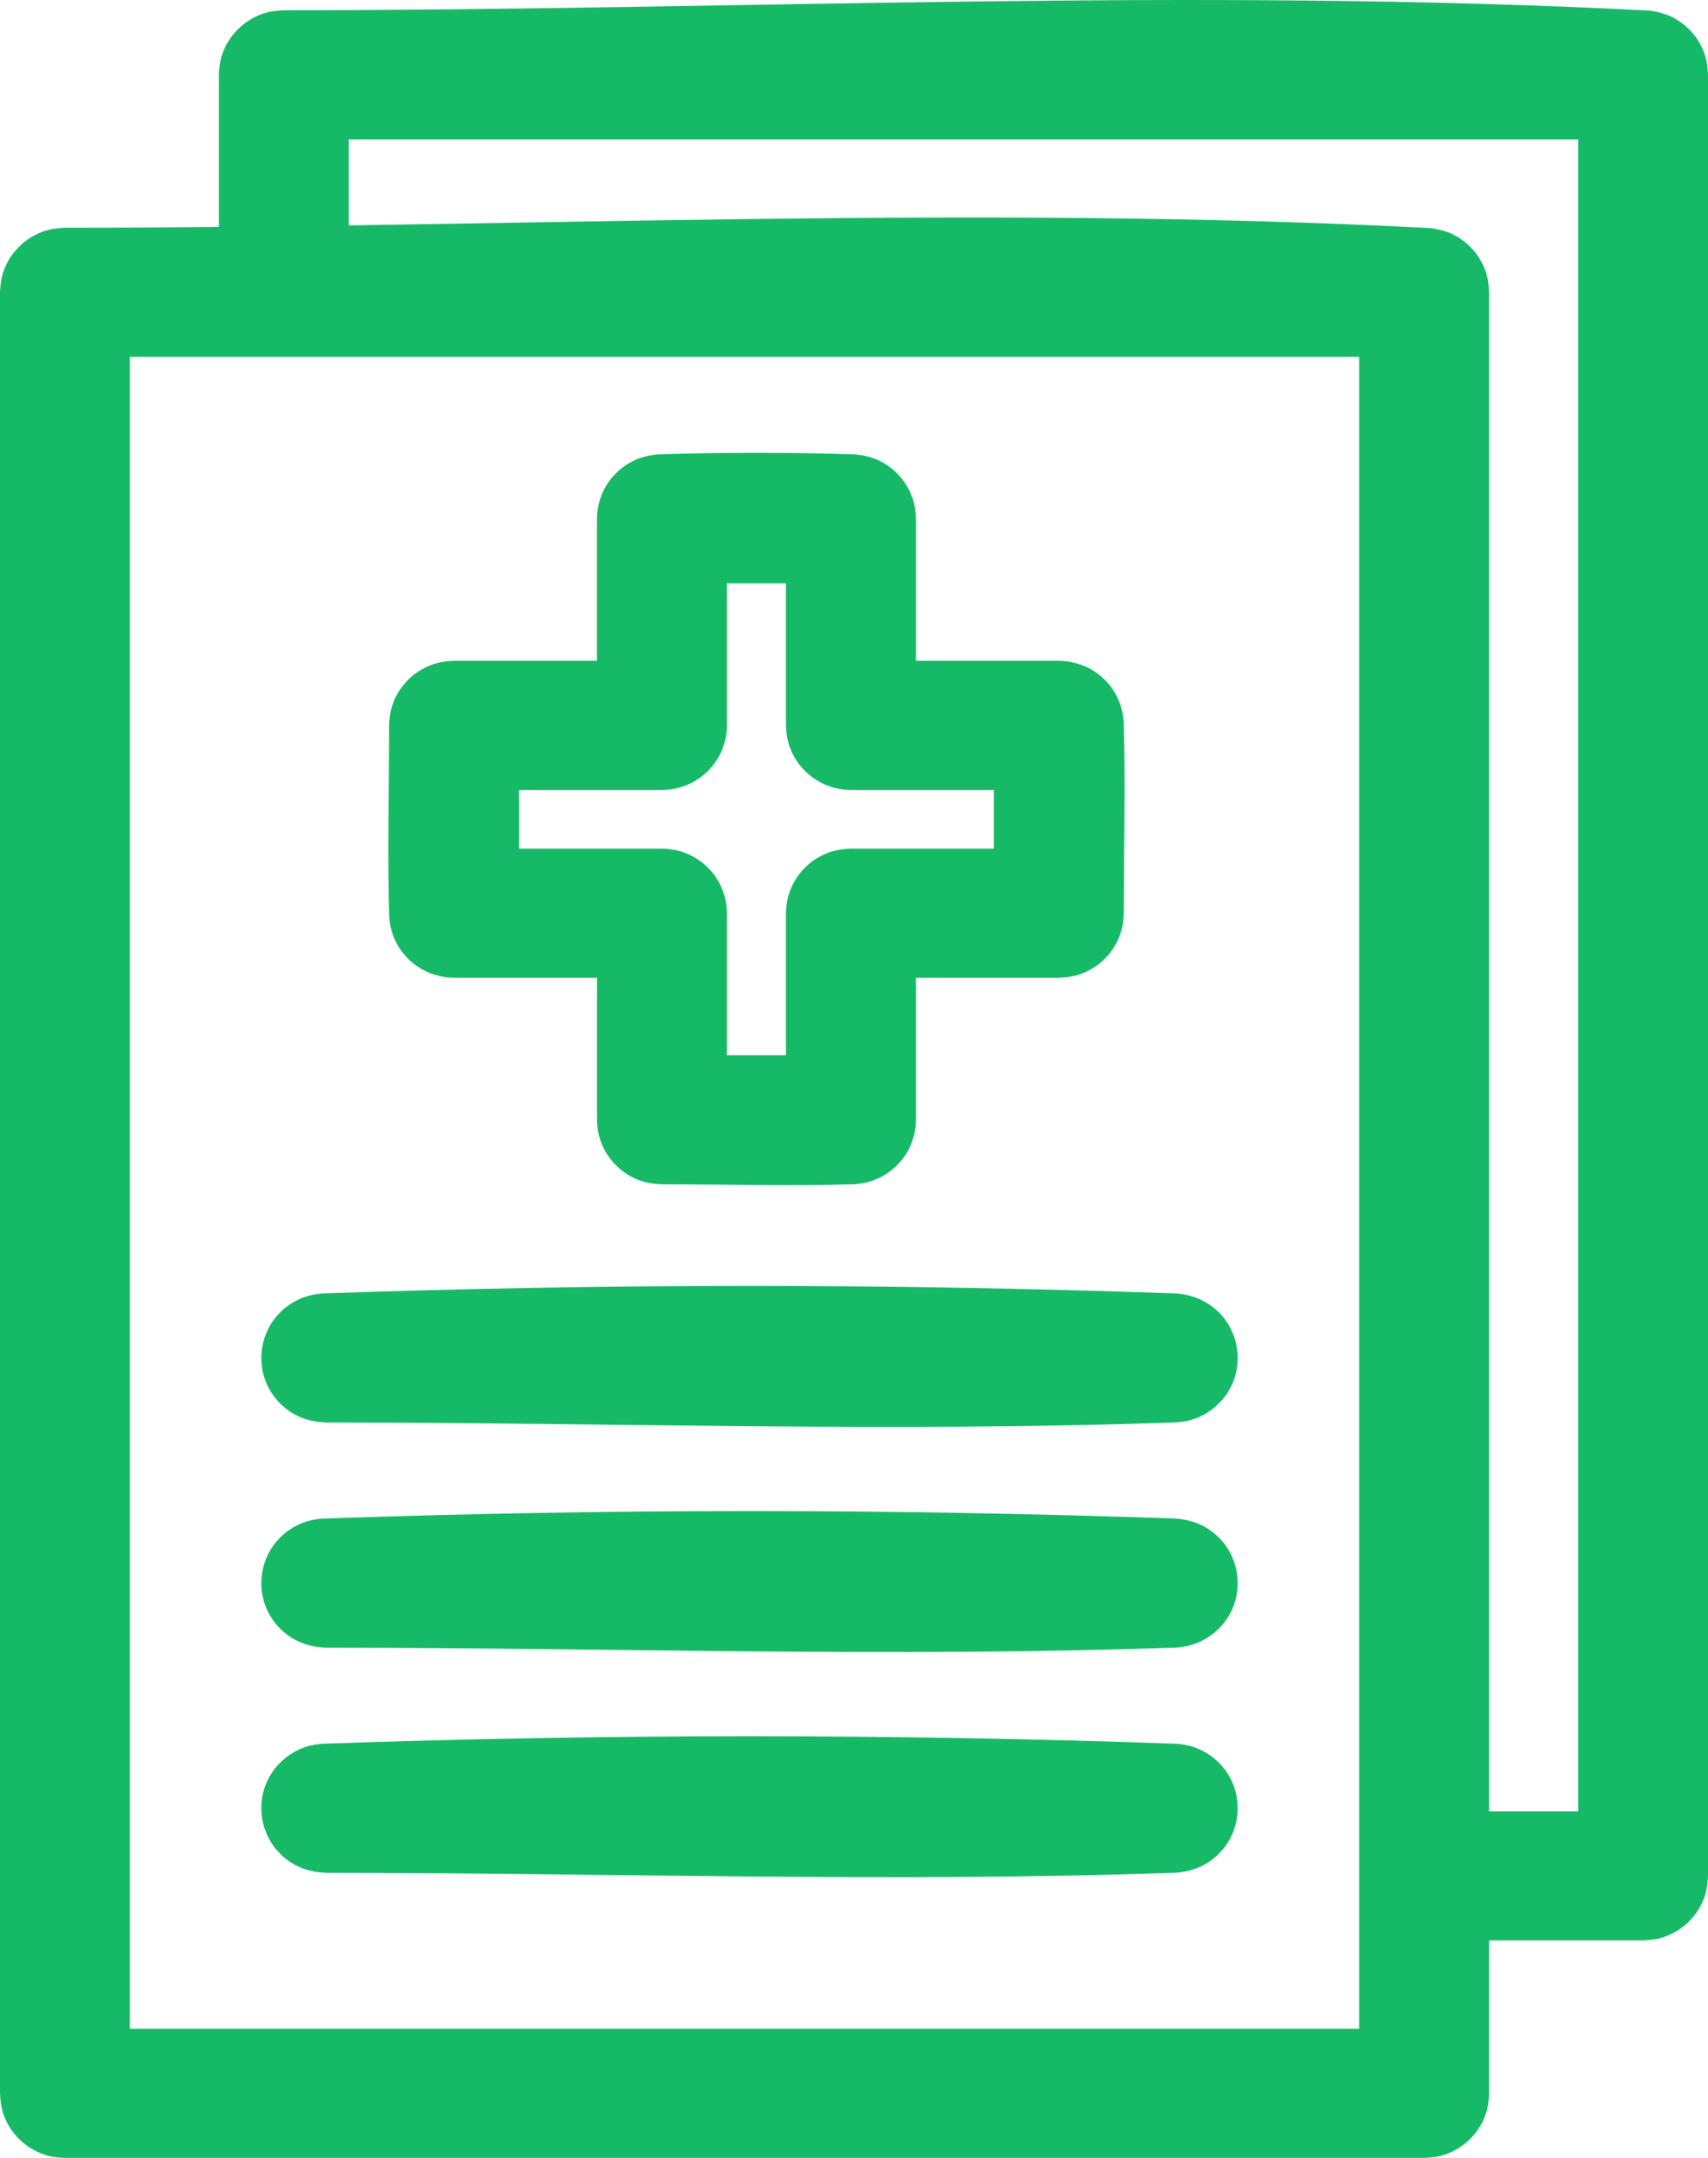 <?xml version="1.0" encoding="UTF-8" standalone="no"?><!DOCTYPE svg PUBLIC "-//W3C//DTD SVG 1.1//EN" "http://www.w3.org/Graphics/SVG/1.1/DTD/svg11.dtd"><svg width="19px" height="24px" viewBox="0 0 19 24" version="1.1" xmlns="http://www.w3.org/2000/svg" xmlns:xlink="http://www.w3.org/1999/xlink" xml:space="preserve" style="fill-rule:evenodd;clip-rule:evenodd;stroke-linejoin:round;stroke-miterlimit:1.414;"><path d="M9.51,5.053c0.087,0.008 0.172,0.026 0.252,0.062c0.188,0.084 0.333,0.247 0.394,0.441c0.022,0.07 0.03,0.141 0.033,0.214l0,1.579l1.589,0c0.044,0.002 0.044,0.002 0.087,0.006c0.073,0.011 0.143,0.028 0.21,0.058c0.173,0.077 0.312,0.223 0.379,0.4c0.026,0.068 0.039,0.138 0.046,0.211c0.021,0.711 0.001,1.422 0.001,2.132c-0.003,0.088 -0.016,0.172 -0.047,0.255c-0.078,0.205 -0.25,0.366 -0.461,0.431c-0.07,0.022 -0.141,0.03 -0.215,0.032l-1.589,0l0,1.58c-0.002,0.044 -0.002,0.043 -0.006,0.086c-0.011,0.073 -0.028,0.142 -0.058,0.209c-0.078,0.172 -0.225,0.309 -0.403,0.376c-0.069,0.026 -0.139,0.039 -0.212,0.046c-0.715,0.021 -1.431,0.001 -2.146,0.001c-0.089,-0.003 -0.174,-0.016 -0.257,-0.047c-0.206,-0.077 -0.368,-0.249 -0.433,-0.458c-0.022,-0.069 -0.031,-0.14 -0.033,-0.213l0,-1.58l-1.59,0c-0.044,-0.001 -0.043,-0.001 -0.087,-0.005c-0.072,-0.011 -0.142,-0.028 -0.209,-0.058c-0.174,-0.078 -0.312,-0.223 -0.38,-0.4c-0.026,-0.069 -0.039,-0.139 -0.045,-0.211c-0.022,-0.711 -0.001,-1.422 -0.001,-2.132c0.002,-0.088 0.015,-0.173 0.046,-0.255c0.079,-0.205 0.251,-0.366 0.461,-0.431c0.071,-0.022 0.142,-0.03 0.215,-0.033l1.59,0l0,-1.579c0.001,-0.043 0.001,-0.043 0.005,-0.087c0.011,-0.072 0.028,-0.141 0.059,-0.208c0.078,-0.172 0.224,-0.309 0.402,-0.376c0.069,-0.026 0.14,-0.039 0.213,-0.046c0.73,-0.022 1.46,-0.022 2.19,0Zm-1.424,1.435l0,1.58c-0.001,0.043 -0.001,0.043 -0.005,0.086c-0.011,0.072 -0.028,0.141 -0.058,0.208c-0.085,0.186 -0.248,0.33 -0.444,0.391c-0.071,0.022 -0.142,0.03 -0.215,0.033l-1.59,0l0,0.652l1.59,0c0.073,0.002 0.144,0.011 0.215,0.033c0.21,0.065 0.382,0.226 0.46,0.431c0.032,0.082 0.045,0.167 0.047,0.254l0,1.58l0.657,0l0,-1.58c0.002,-0.073 0.011,-0.143 0.033,-0.213c0.065,-0.209 0.228,-0.381 0.434,-0.458c0.083,-0.031 0.168,-0.044 0.256,-0.047l1.59,0l0,-0.652l-1.59,0c-0.074,-0.003 -0.145,-0.011 -0.215,-0.033c-0.21,-0.065 -0.383,-0.226 -0.461,-0.431c-0.031,-0.082 -0.044,-0.167 -0.047,-0.254l0,-1.58c-0.219,0 -0.438,0 -0.657,0Z" style="fill:#16ba66;fill-rule:nonzero;"/><path d="M15.918,2.537c0.076,0.012 0.148,0.027 0.219,0.058c0.185,0.082 0.33,0.242 0.393,0.434c0.024,0.074 0.031,0.146 0.035,0.222l0,20.031c-0.004,0.076 -0.011,0.148 -0.035,0.222c-0.071,0.217 -0.246,0.39 -0.464,0.461c-0.074,0.024 -0.146,0.031 -0.223,0.035l-15.12,0c-0.077,-0.004 -0.15,-0.011 -0.224,-0.035c-0.218,-0.071 -0.393,-0.244 -0.464,-0.461c-0.024,-0.074 -0.031,-0.146 -0.035,-0.222l0,-20.031c0.004,-0.076 0.011,-0.148 0.035,-0.222c0.071,-0.216 0.246,-0.39 0.464,-0.461c0.074,-0.024 0.147,-0.031 0.224,-0.035c5.065,0 10.137,-0.259 15.195,0.004Zm-14.473,1.432l0,18.595l13.675,0l0,-18.595c-4.558,0 -9.116,0 -13.675,0Z" style="fill:#16ba66;fill-rule:nonzero;"/><path d="M18.353,0.118c0.076,0.012 0.147,0.027 0.218,0.058c0.186,0.082 0.331,0.242 0.394,0.434c0.024,0.074 0.031,0.146 0.035,0.222l0,20.031c-0.004,0.077 -0.011,0.148 -0.035,0.222c-0.071,0.217 -0.246,0.39 -0.464,0.461c-0.074,0.024 -0.147,0.031 -0.224,0.035l-2.13,0c-0.067,-0.003 -0.085,-0.002 -0.151,-0.016c-0.148,-0.031 -0.285,-0.109 -0.386,-0.222c-0.189,-0.208 -0.239,-0.516 -0.124,-0.772c0.031,-0.069 0.073,-0.133 0.124,-0.189c0.05,-0.055 0.11,-0.103 0.175,-0.141c0.088,-0.05 0.186,-0.082 0.286,-0.092c0.025,-0.003 0.05,-0.003 0.076,-0.004l1.408,0l0,-18.595l-13.675,0l0,1.652l-0.004,0.075c-0.01,0.065 -0.011,0.083 -0.031,0.146c-0.039,0.12 -0.11,0.228 -0.204,0.312c-0.056,0.05 -0.121,0.092 -0.19,0.123c-0.258,0.114 -0.567,0.065 -0.777,-0.123c-0.057,-0.05 -0.105,-0.109 -0.143,-0.174c-0.05,-0.087 -0.082,-0.185 -0.092,-0.284c-0.003,-0.025 -0.003,-0.05 -0.004,-0.075l0,-2.37c0.004,-0.076 0.011,-0.148 0.035,-0.222c0.071,-0.216 0.246,-0.39 0.464,-0.461c0.074,-0.024 0.146,-0.031 0.223,-0.035c5.065,0 10.138,-0.259 15.196,0.004Z" style="fill:#16ba66;fill-rule:nonzero;"/><path d="M13.098,14.386c0.121,0.013 0.235,0.046 0.339,0.113c0.058,0.037 0.11,0.082 0.156,0.133c0.183,0.211 0.227,0.516 0.111,0.769c-0.036,0.078 -0.086,0.149 -0.147,0.209c-0.085,0.085 -0.191,0.148 -0.307,0.182c-0.05,0.014 -0.1,0.021 -0.152,0.027c-3.155,0.112 -6.313,0.002 -9.47,0.002c-0.122,-0.005 -0.238,-0.029 -0.346,-0.088c-0.075,-0.041 -0.143,-0.095 -0.2,-0.16c-0.045,-0.052 -0.082,-0.11 -0.111,-0.172c-0.124,-0.27 -0.065,-0.596 0.146,-0.806c0.086,-0.085 0.192,-0.148 0.308,-0.181c0.05,-0.015 0.1,-0.022 0.152,-0.028c3.172,-0.112 6.349,-0.112 9.521,0Z" style="fill:#16ba66;fill-rule:nonzero;"/><path d="M13.098,16.89c0.121,0.013 0.235,0.046 0.339,0.112c0.058,0.037 0.11,0.083 0.156,0.134c0.183,0.211 0.227,0.516 0.111,0.769c-0.036,0.078 -0.086,0.149 -0.147,0.209c-0.085,0.085 -0.191,0.148 -0.307,0.181c-0.05,0.015 -0.1,0.022 -0.152,0.028c-3.155,0.112 -6.313,0.002 -9.47,0.002c-0.122,-0.005 -0.238,-0.03 -0.346,-0.088c-0.075,-0.041 -0.143,-0.096 -0.2,-0.16c-0.045,-0.052 -0.082,-0.11 -0.111,-0.172c-0.124,-0.27 -0.065,-0.597 0.146,-0.806c0.086,-0.085 0.192,-0.148 0.308,-0.182c0.05,-0.014 0.1,-0.021 0.152,-0.027c3.172,-0.112 6.349,-0.112 9.521,0Z" style="fill:#16ba66;fill-rule:nonzero;"/><path d="M13.098,19.394c0.052,0.006 0.102,0.013 0.152,0.027c0.116,0.034 0.222,0.097 0.307,0.182c0.049,0.048 0.091,0.103 0.124,0.163c0.134,0.244 0.112,0.552 -0.056,0.775c-0.052,0.068 -0.116,0.127 -0.188,0.174c-0.104,0.066 -0.218,0.099 -0.339,0.112c-3.155,0.112 -6.313,0.002 -9.47,0.002c-0.122,-0.005 -0.238,-0.03 -0.346,-0.088c-0.06,-0.033 -0.116,-0.074 -0.165,-0.123c-0.211,-0.209 -0.27,-0.536 -0.146,-0.806c0.036,-0.078 0.086,-0.149 0.146,-0.209c0.086,-0.085 0.192,-0.148 0.308,-0.182c0.05,-0.014 0.1,-0.021 0.152,-0.027c3.172,-0.112 6.349,-0.112 9.521,0Z" style="fill:#16ba66;fill-rule:nonzero;"/></svg>